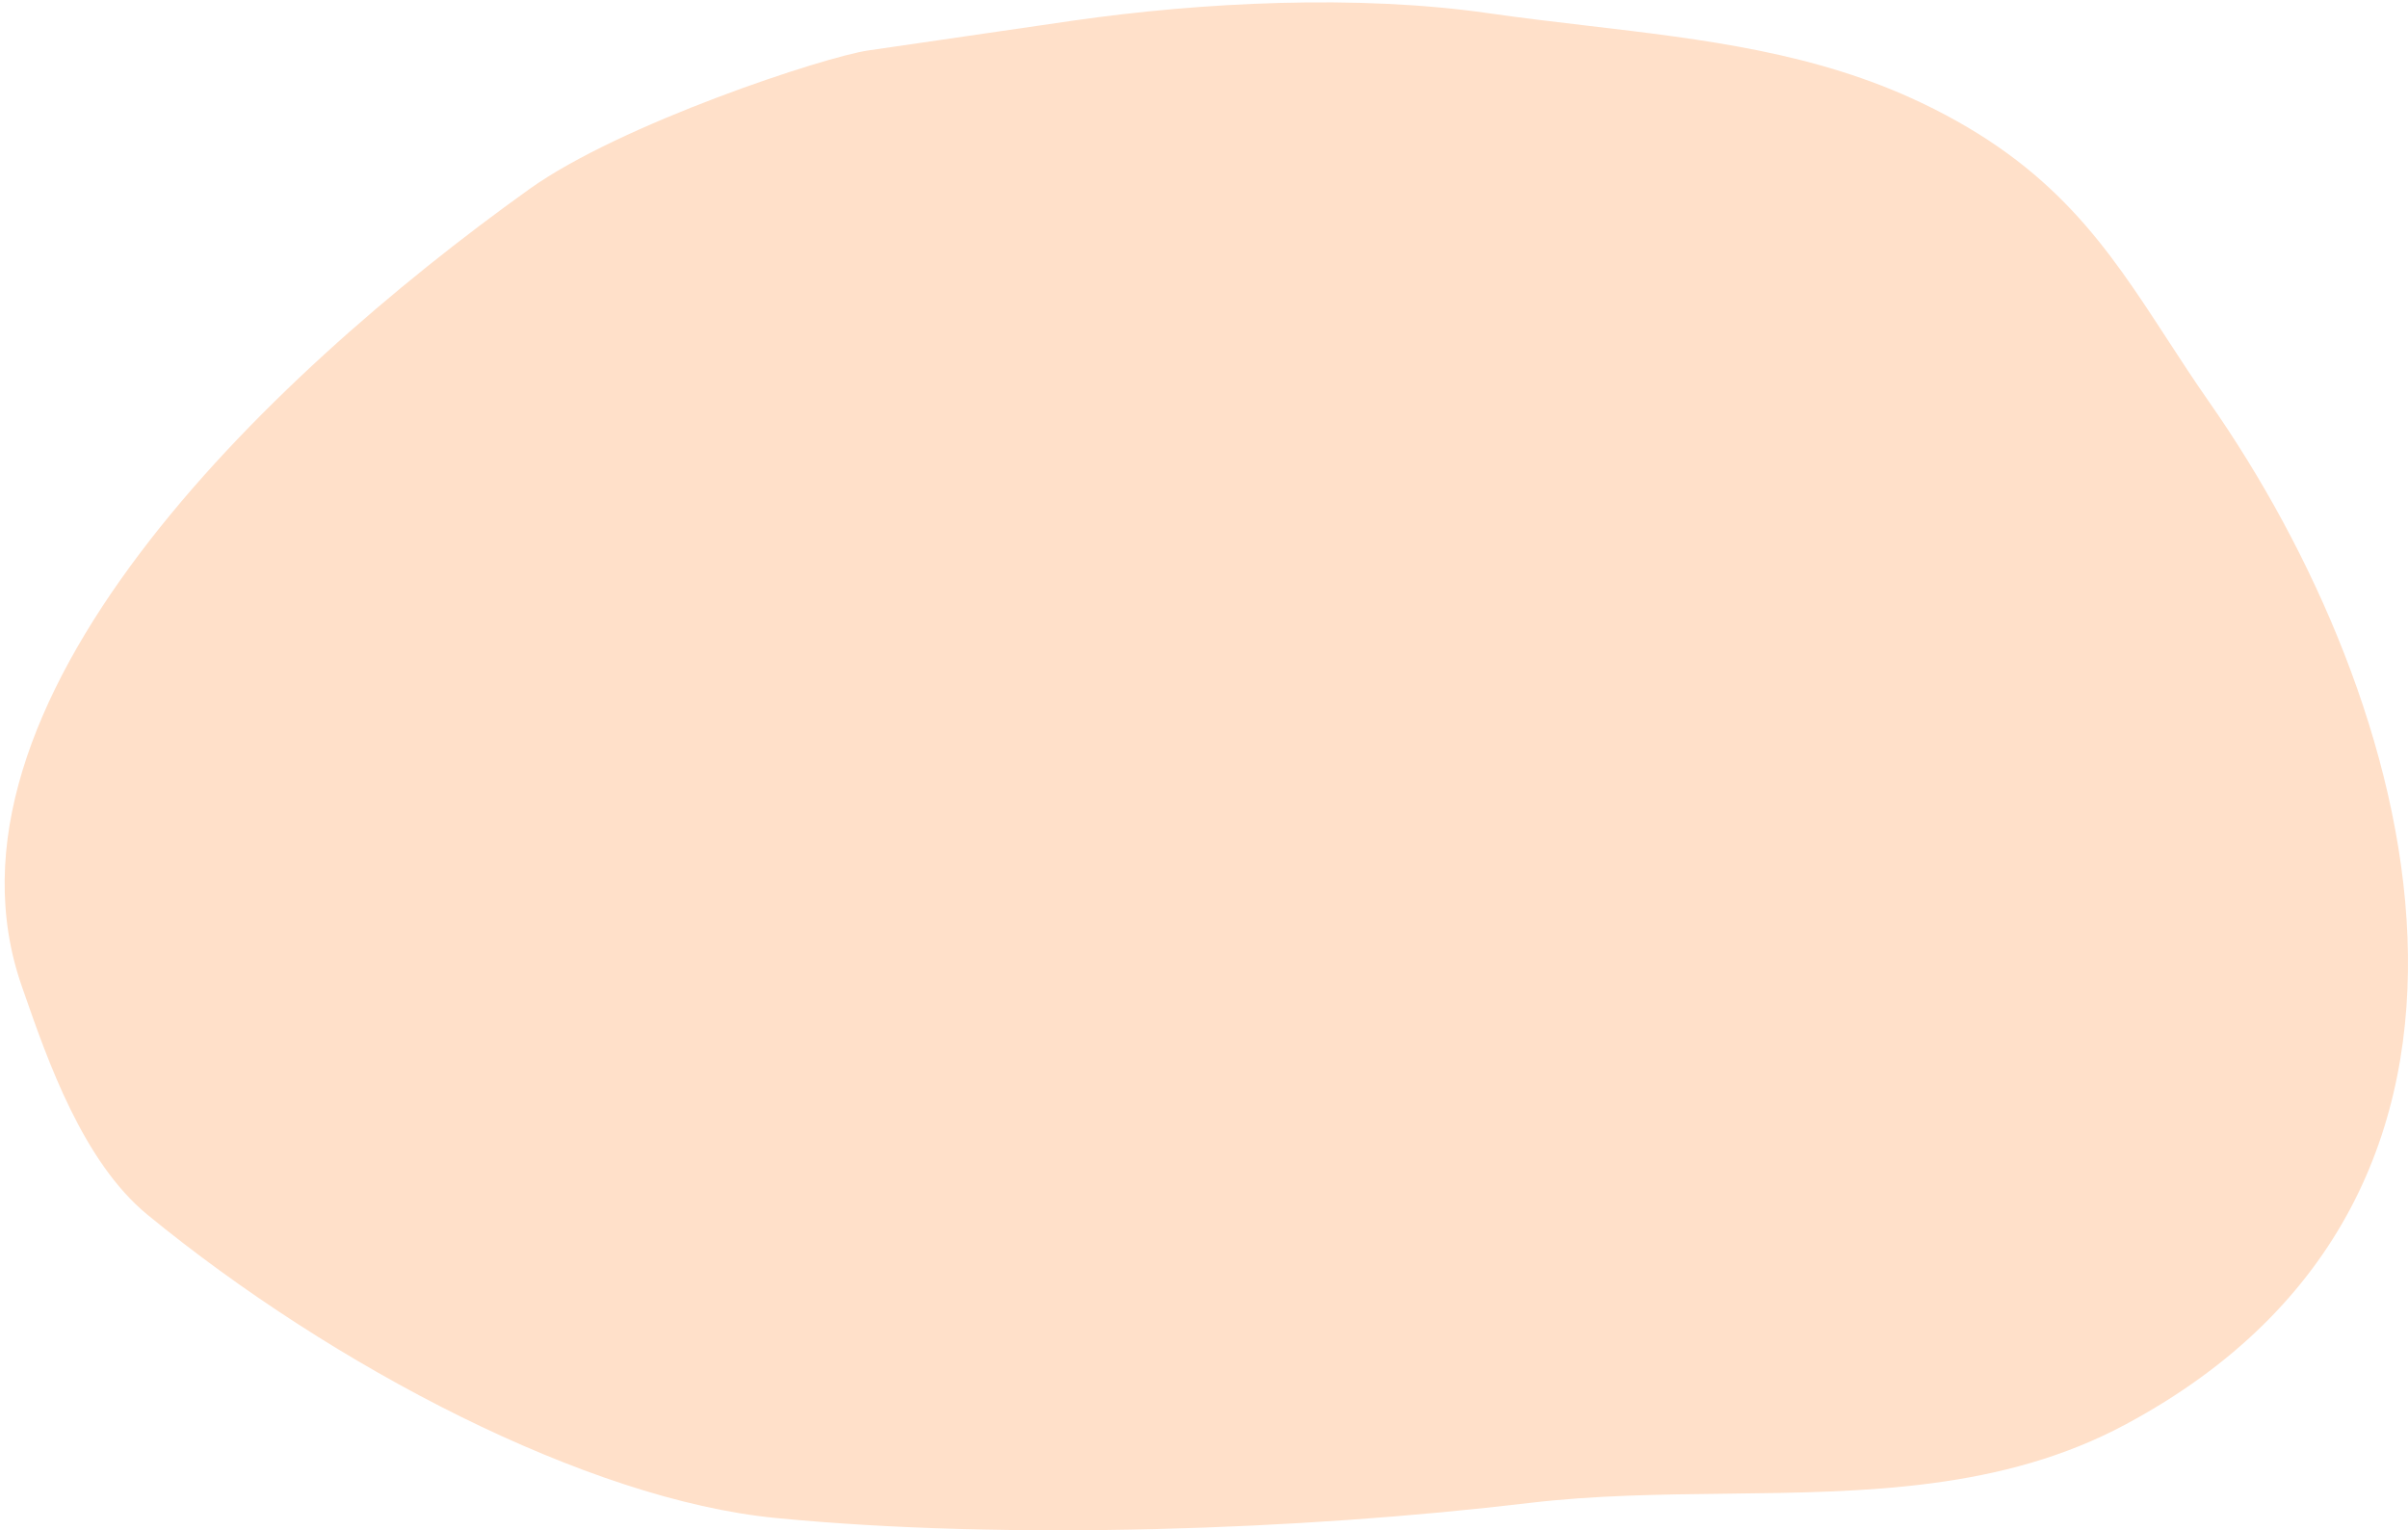 <svg width="351" height="223" viewBox="0 0 351 223" fill="none" xmlns="http://www.w3.org/2000/svg">
<path fill-rule="evenodd" clip-rule="evenodd" d="M77.181 27.542C90.415 18.078 120.189 8.263 126.6 7.346C129.388 6.947 135.289 6.085 141.269 5.211C147.316 4.328 153.444 3.432 156.516 2.992C175.311 0.304 197.897 -0.799 216.782 1.901C221.721 2.608 226.605 3.182 231.429 3.749C248.438 5.748 264.715 7.66 280.098 14.994C299.496 24.242 307.137 35.97 315.868 49.371C317.827 52.378 319.84 55.469 322.054 58.635C352.089 101.59 373.072 173.653 309.848 207.562C291.872 217.203 271.862 217.433 251.678 217.664C242.053 217.774 232.388 217.885 222.885 219.018C189.816 222.959 146.928 224.502 113.034 221.201C85.628 218.53 48.547 199.202 21.493 177.013C12.096 169.306 6.933 154.492 3.552 144.791C3.427 144.432 3.305 144.08 3.184 143.736C-11.082 102.929 38.491 55.207 77.181 27.542Z" fill="#FFE0C9"/>
</svg>
